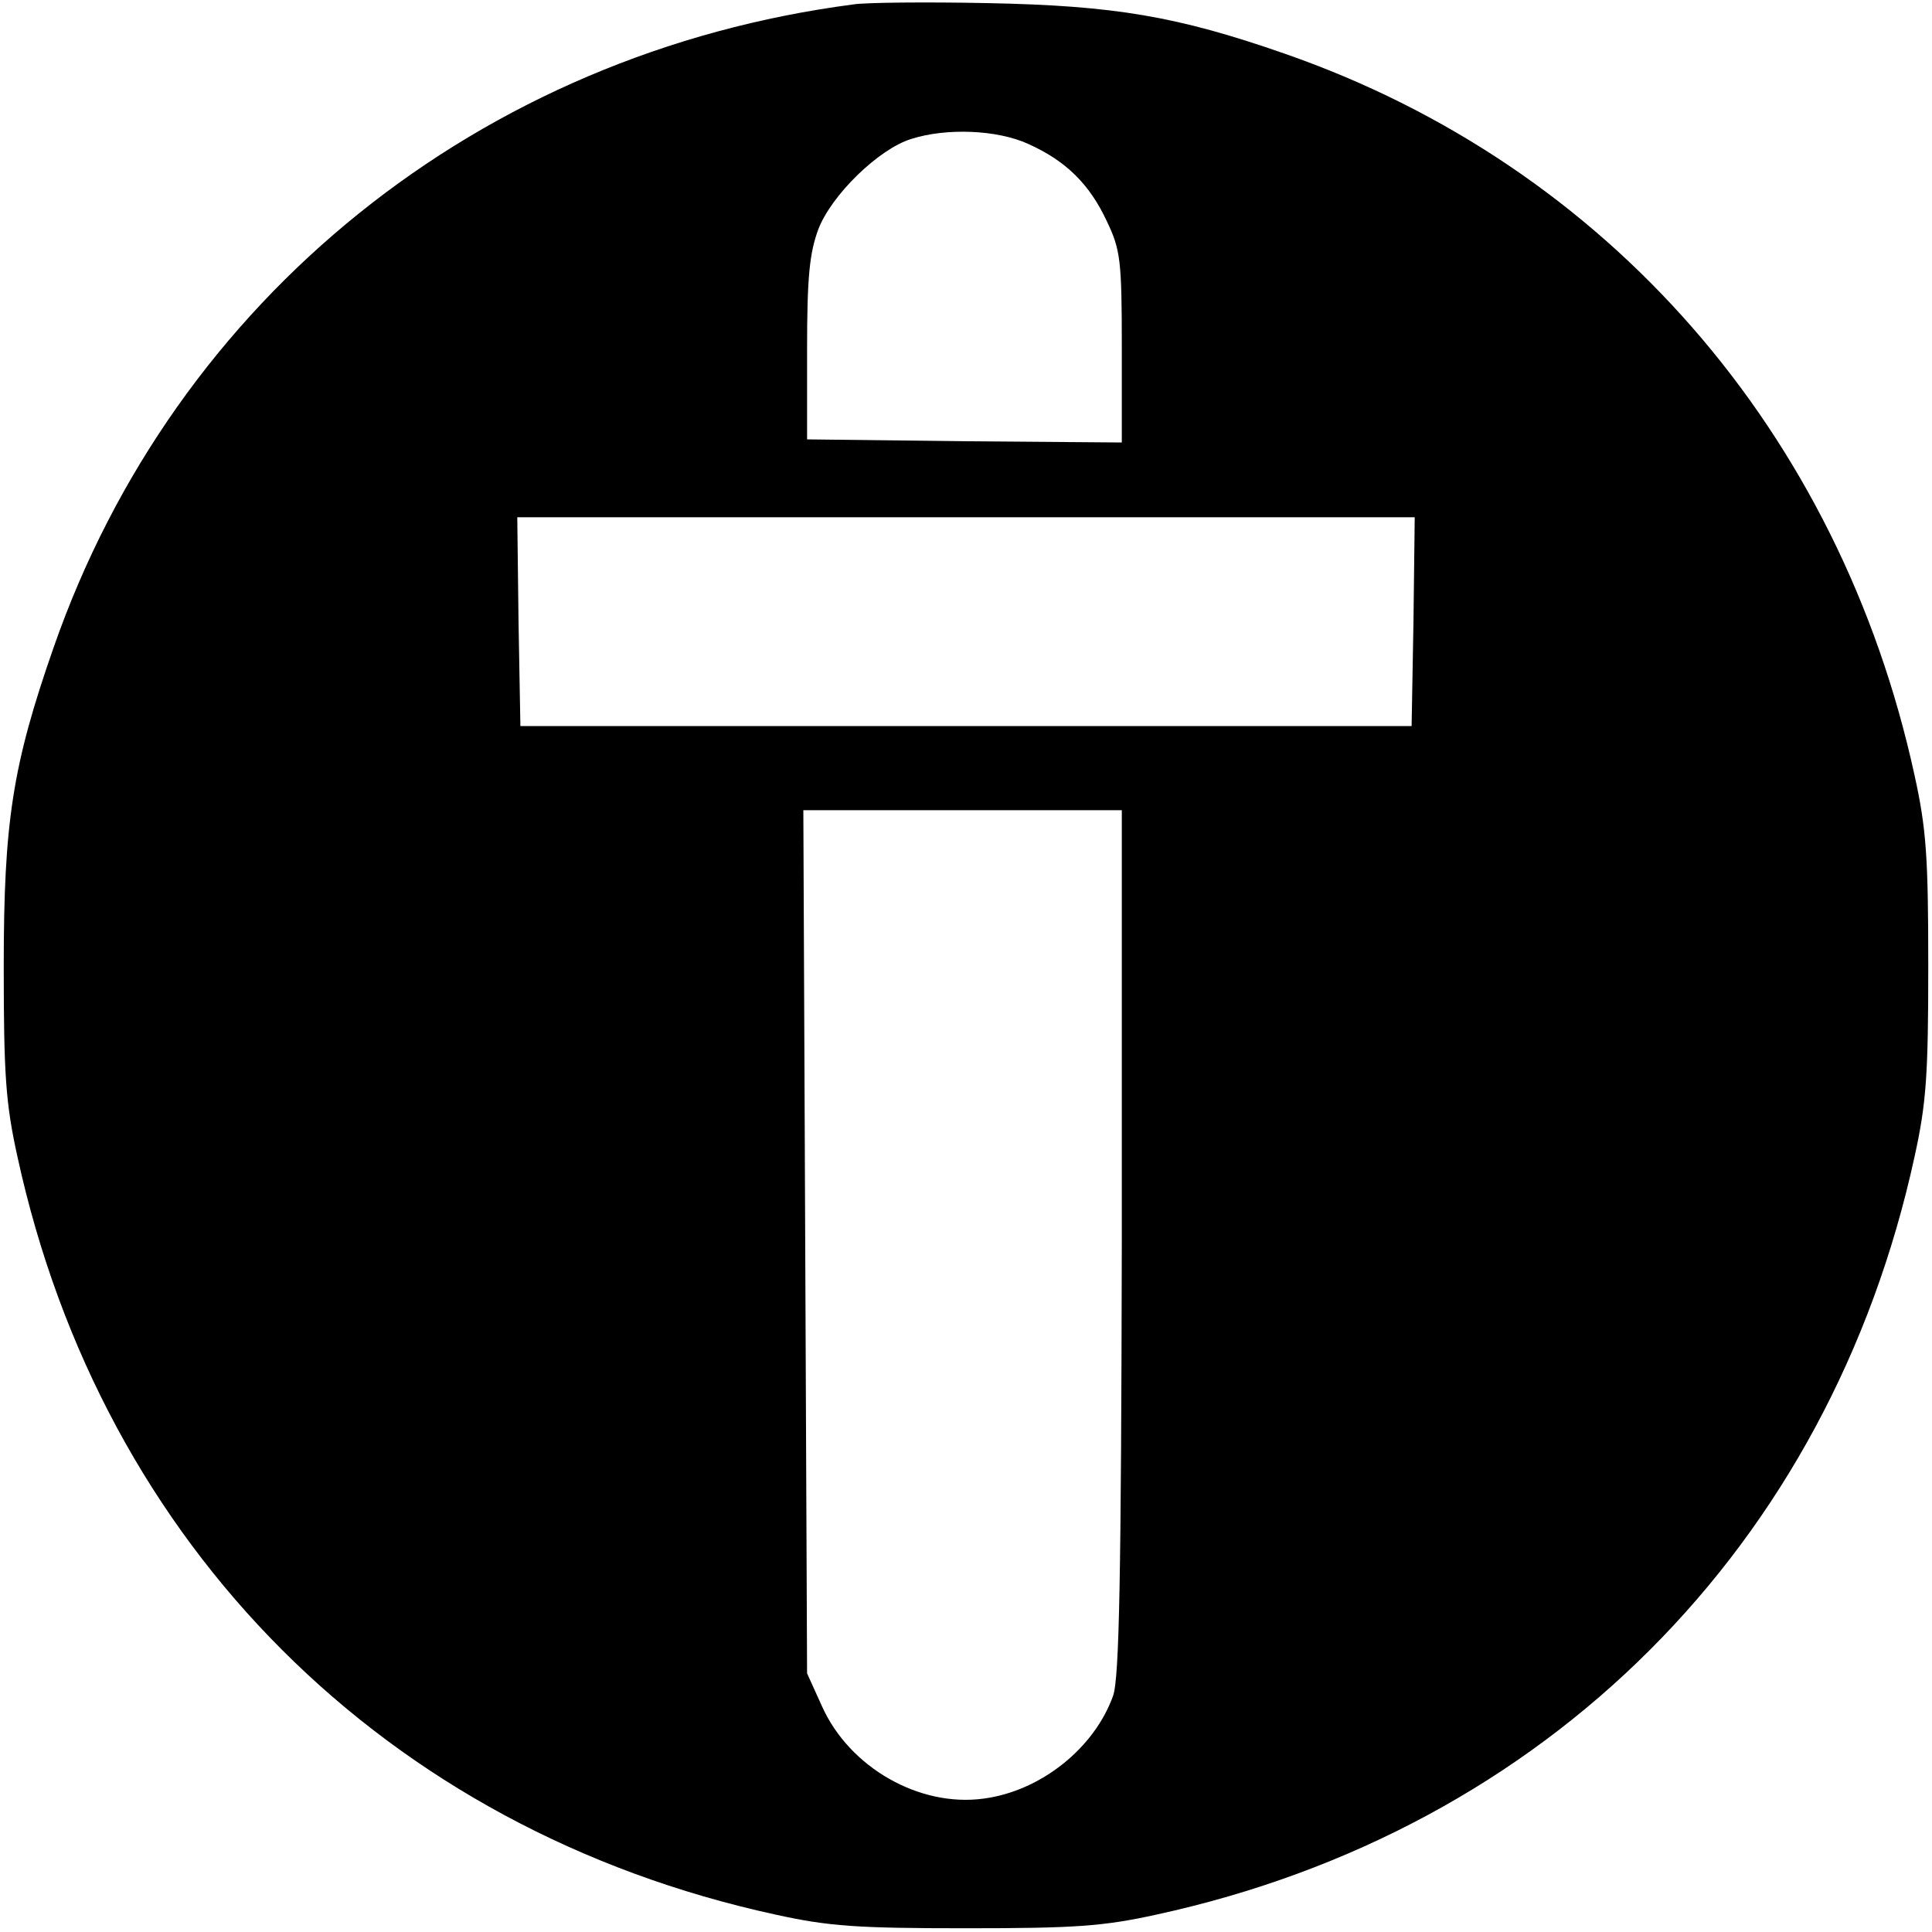 <?xml version="1.0" standalone="no"?>
<!DOCTYPE svg PUBLIC "-//W3C//DTD SVG 20010904//EN"
 "http://www.w3.org/TR/2001/REC-SVG-20010904/DTD/svg10.dtd">
<svg version="1.0" xmlns="http://www.w3.org/2000/svg"
 width="310pt" height="310pt" viewBox="0 0 310 310"
 preserveAspectRatio="xMidYMid meet">
<g transform="translate(0,310) scale(0.1,-0.1)"
fill="#000000" stroke="none">
<path d="M1370 3093 c-600 -78 -1089 -472 -1284 -1032 -66 -189 -80 -280 -80
-511 0 -174 3 -220 22 -306 136 -625 591 -1080 1216 -1216 86 -19 132 -22 306
-22 174 0 220 3 306 22 625 136 1080 591 1216 1216 19 86 22 132 22 306 0 174
-3 220 -22 306 -120 551 -493 978 -1011 1158 -172 60 -273 77 -476 81 -99 2
-196 1 -215 -2z m280 -224 c60 -27 98 -64 126 -124 22 -46 24 -63 24 -203 l0
-152 -252 2 -253 3 0 145 c0 116 4 154 18 192 21 55 97 129 149 145 56 18 138
15 188 -8z m618 -766 l-3 -168 -715 0 -715 0 -3 168 -2 167 720 0 720 0 -2
-167z m-468 -995 c-1 -538 -4 -701 -14 -729 -30 -84 -116 -153 -208 -165 -103
-14 -215 50 -259 148 l-24 53 -3 693 -3 692 256 0 255 0 0 -692z"/>
</g>
</svg>
